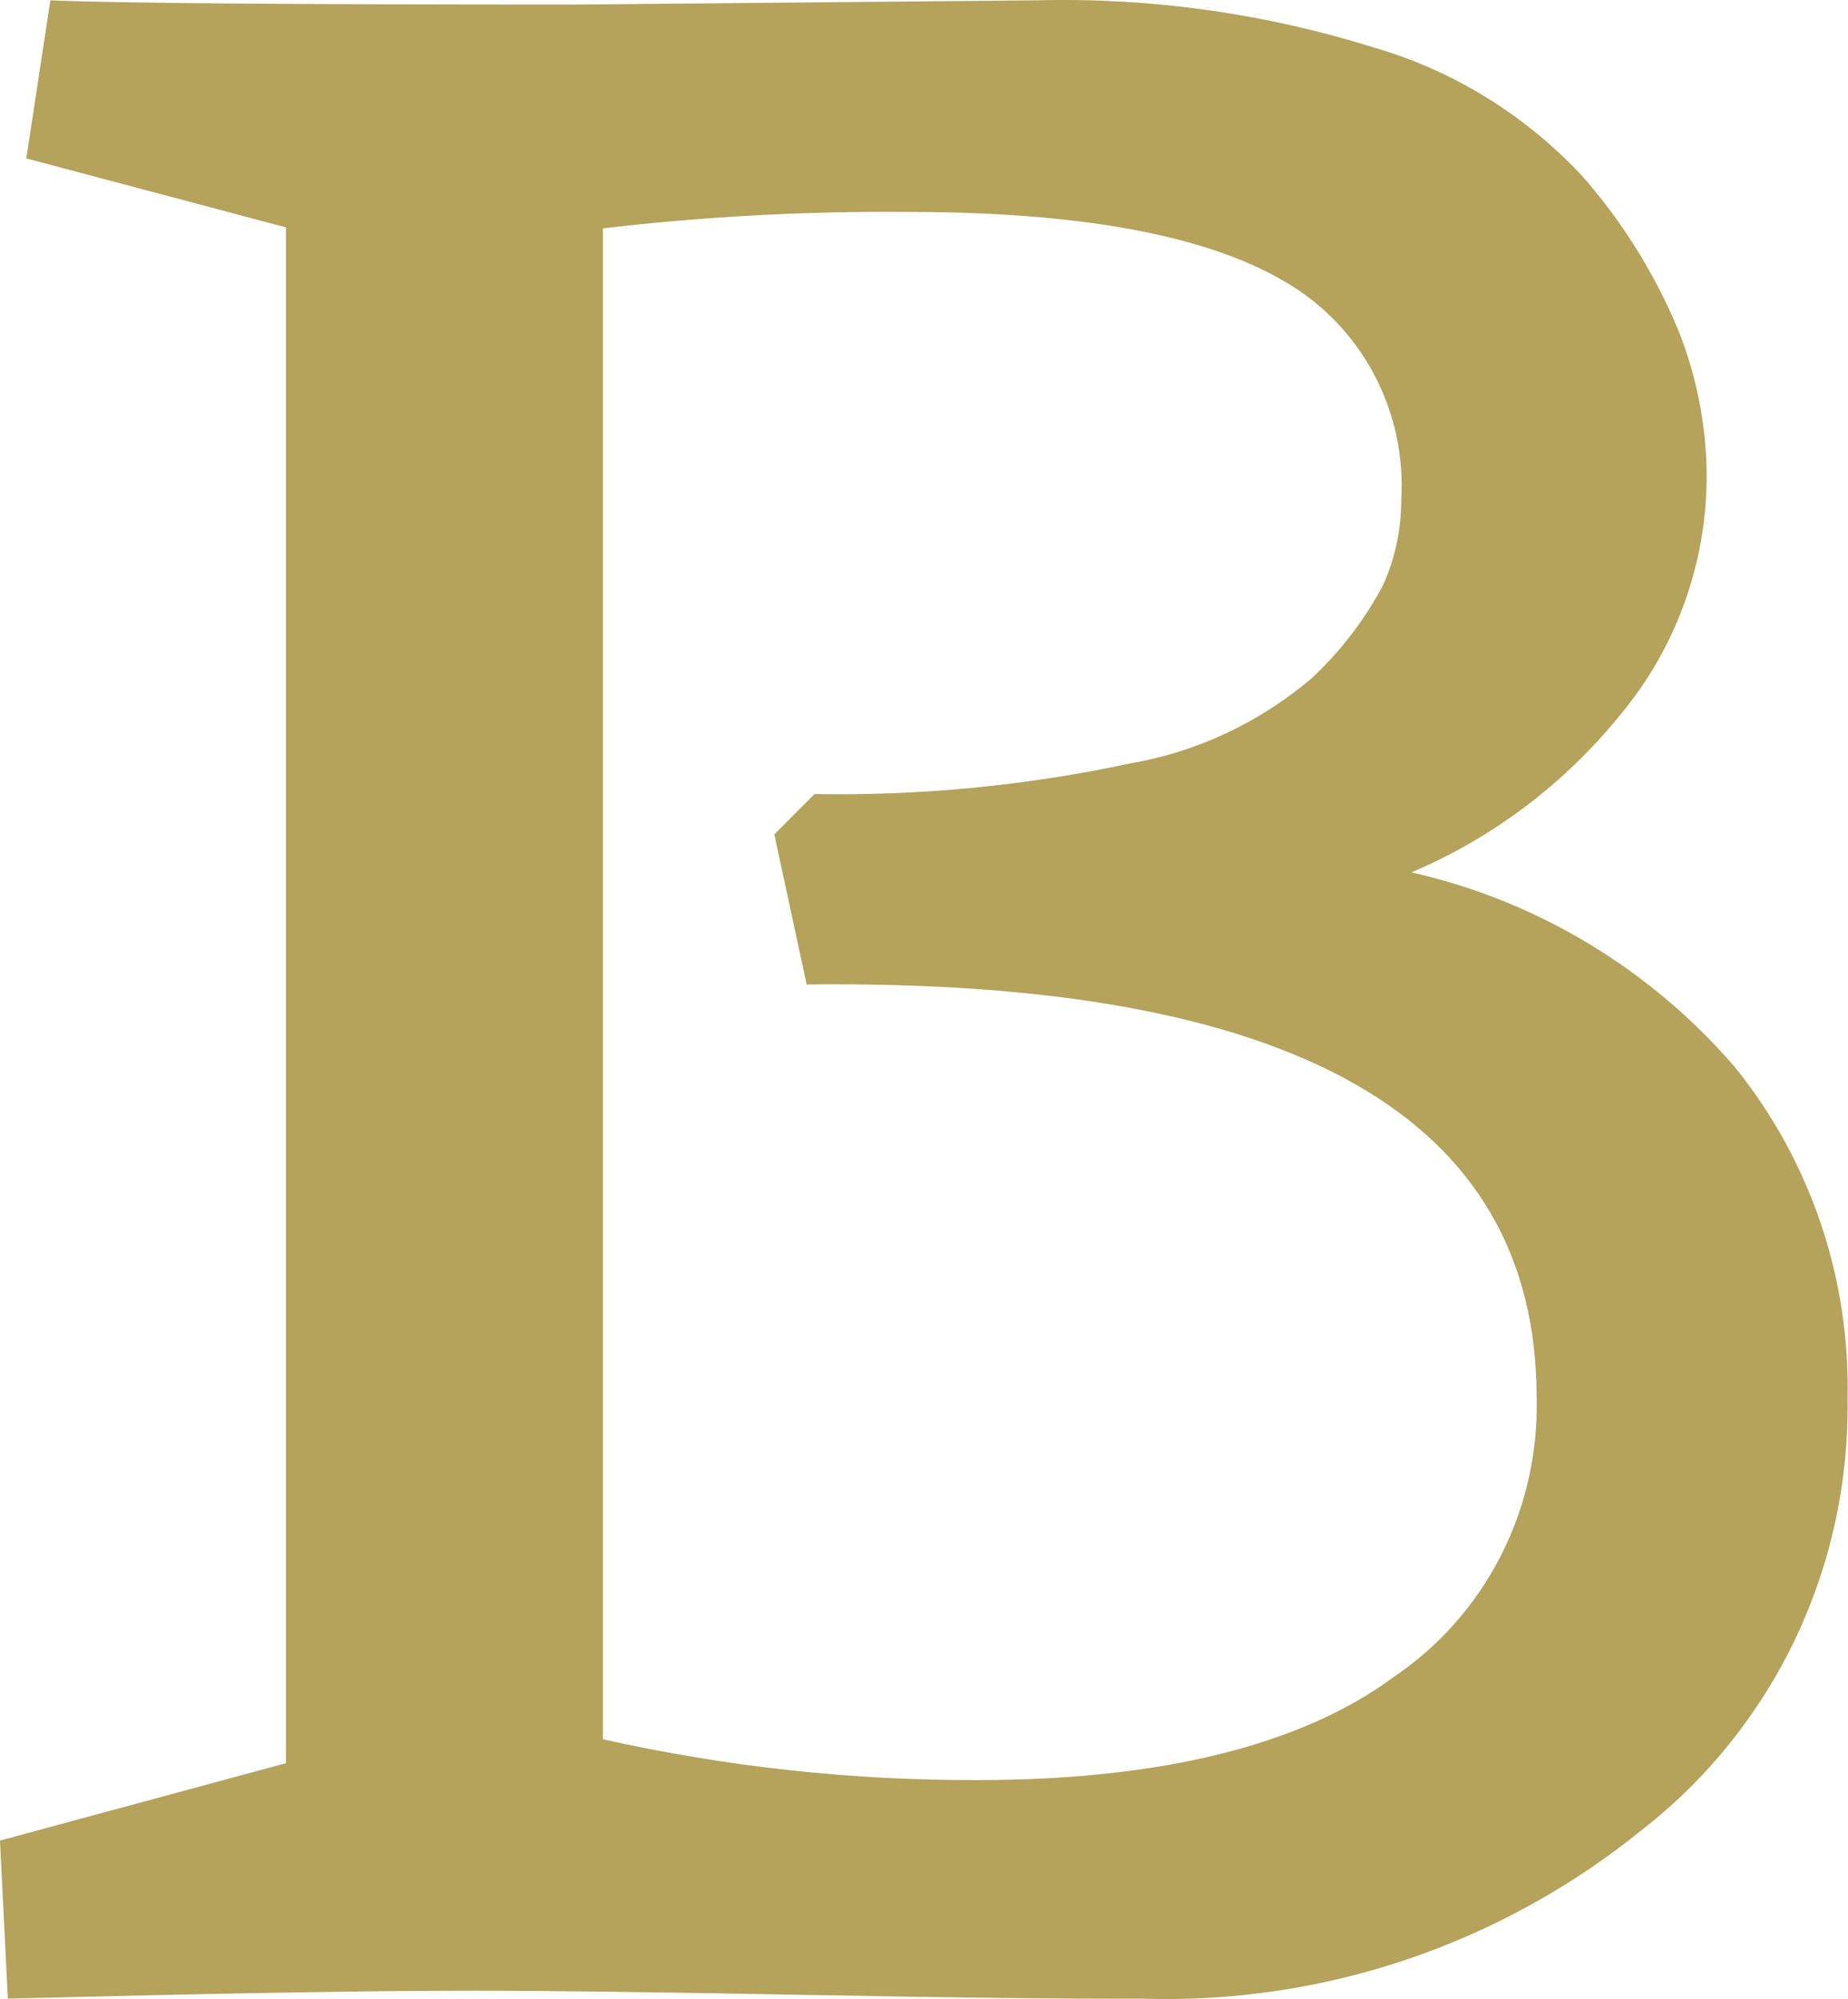 <?xml version="1.0" encoding="UTF-8"?> <svg xmlns="http://www.w3.org/2000/svg" width="49" height="53" viewBox="0 0 49 53" fill="none"> <path d="M45.999 28.29C43.755 25.687 40.751 23.878 37.424 23.129C39.584 22.214 41.489 20.775 42.973 18.938C44.471 17.138 45.28 14.851 45.252 12.496C45.229 11.216 44.976 9.952 44.505 8.765C43.885 7.273 43.028 5.895 41.969 4.685C40.454 3.053 38.532 1.867 36.407 1.253C33.516 0.351 30.5 -0.069 27.477 0.009L15.3 0.121C7.754 0.121 3.099 0.084 1.335 0.009L0.698 4.2L7.583 6.029V46.746L0 48.798L0.208 52.989C5.574 52.853 9.69 52.778 12.593 52.778C14.422 52.778 17.35 52.815 21.376 52.89C25.403 52.965 28.363 52.998 30.258 52.989C35.089 53.149 39.817 51.547 43.586 48.475C45.295 47.135 46.673 45.408 47.611 43.433C48.548 41.458 49.02 39.288 48.988 37.095C49.062 33.892 48.002 30.767 45.999 28.29ZM36.959 44.458C34.508 46.274 30.76 47.194 25.933 47.194C22.589 47.206 19.253 46.843 15.986 46.112V6.054C18.658 5.742 21.346 5.596 24.035 5.618C28.616 5.618 31.948 6.228 34.031 7.446C35.035 8.017 35.861 8.863 36.413 9.888C36.966 10.913 37.223 12.075 37.155 13.242C37.157 14.022 36.994 14.794 36.677 15.505C36.182 16.438 35.536 17.279 34.766 17.993C33.386 19.163 31.725 19.94 29.951 20.244C27.205 20.83 24.403 21.102 21.597 21.052L20.531 22.122L21.389 26.101C34.292 25.952 40.744 29.604 40.744 37.058C40.781 38.516 40.453 39.959 39.791 41.254C39.129 42.548 38.155 43.65 36.959 44.458Z" fill="#B5A25B"></path> </svg> 